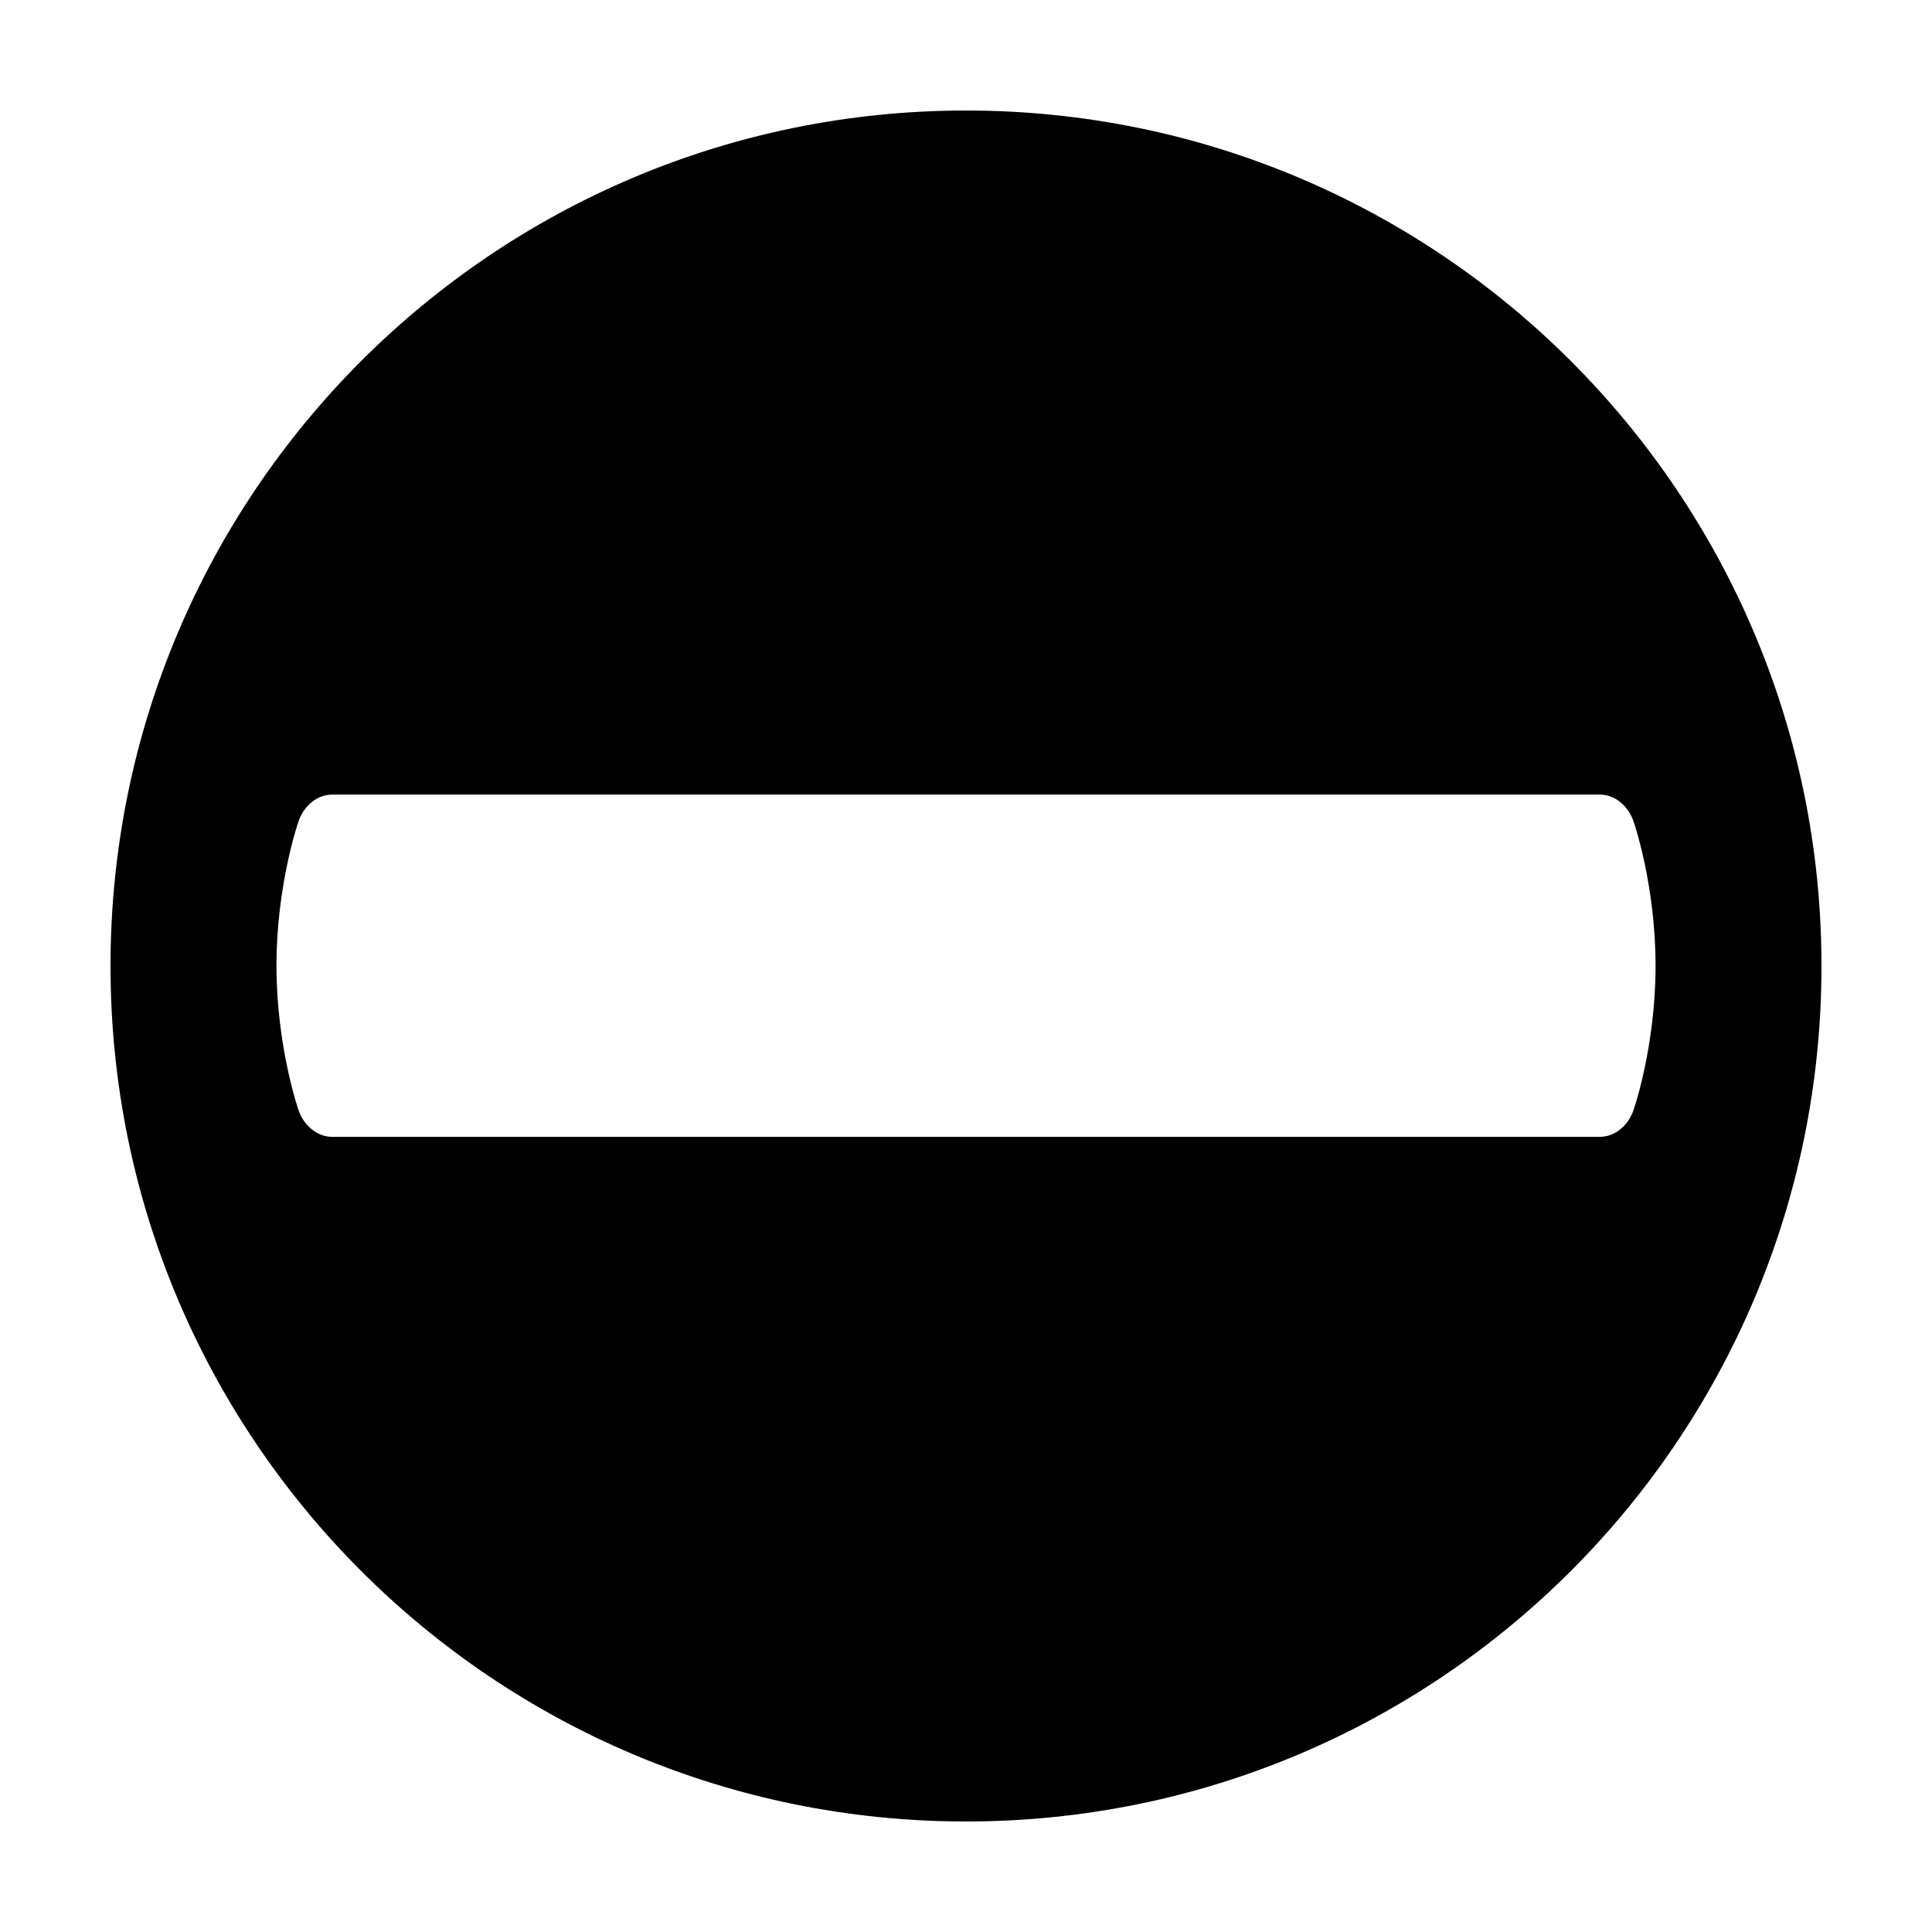 <?xml version="1.0" encoding="UTF-8"?>
<!-- Uploaded to: SVG Repo, www.svgrepo.com, Generator: SVG Repo Mixer Tools -->
<svg fill="#000000" width="800px" height="800px" version="1.1" viewBox="144 144 512 512" xmlns="http://www.w3.org/2000/svg">
 <path d="m400 173.29c-125.21 0-226.71 101.5-226.71 226.71 0 125.21 101.5 226.71 226.71 226.71s226.71-101.5 226.71-226.71c-0.004-125.21-101.5-226.71-226.71-226.71zm168.04 271.98h-336.07c-4.156 0-7.742-3.34-8.969-7.426 0 0-5.734-16.582-5.734-37.918 0-21.336 5.734-37.918 5.734-37.918 1.223-4.086 4.812-7.426 8.969-7.426h336.07c4.156 0 7.742 3.34 8.969 7.426 0 0 5.734 16.582 5.734 37.918 0 21.336-5.734 37.918-5.734 37.918-1.223 4.086-4.809 7.426-8.965 7.426z"/>
</svg>